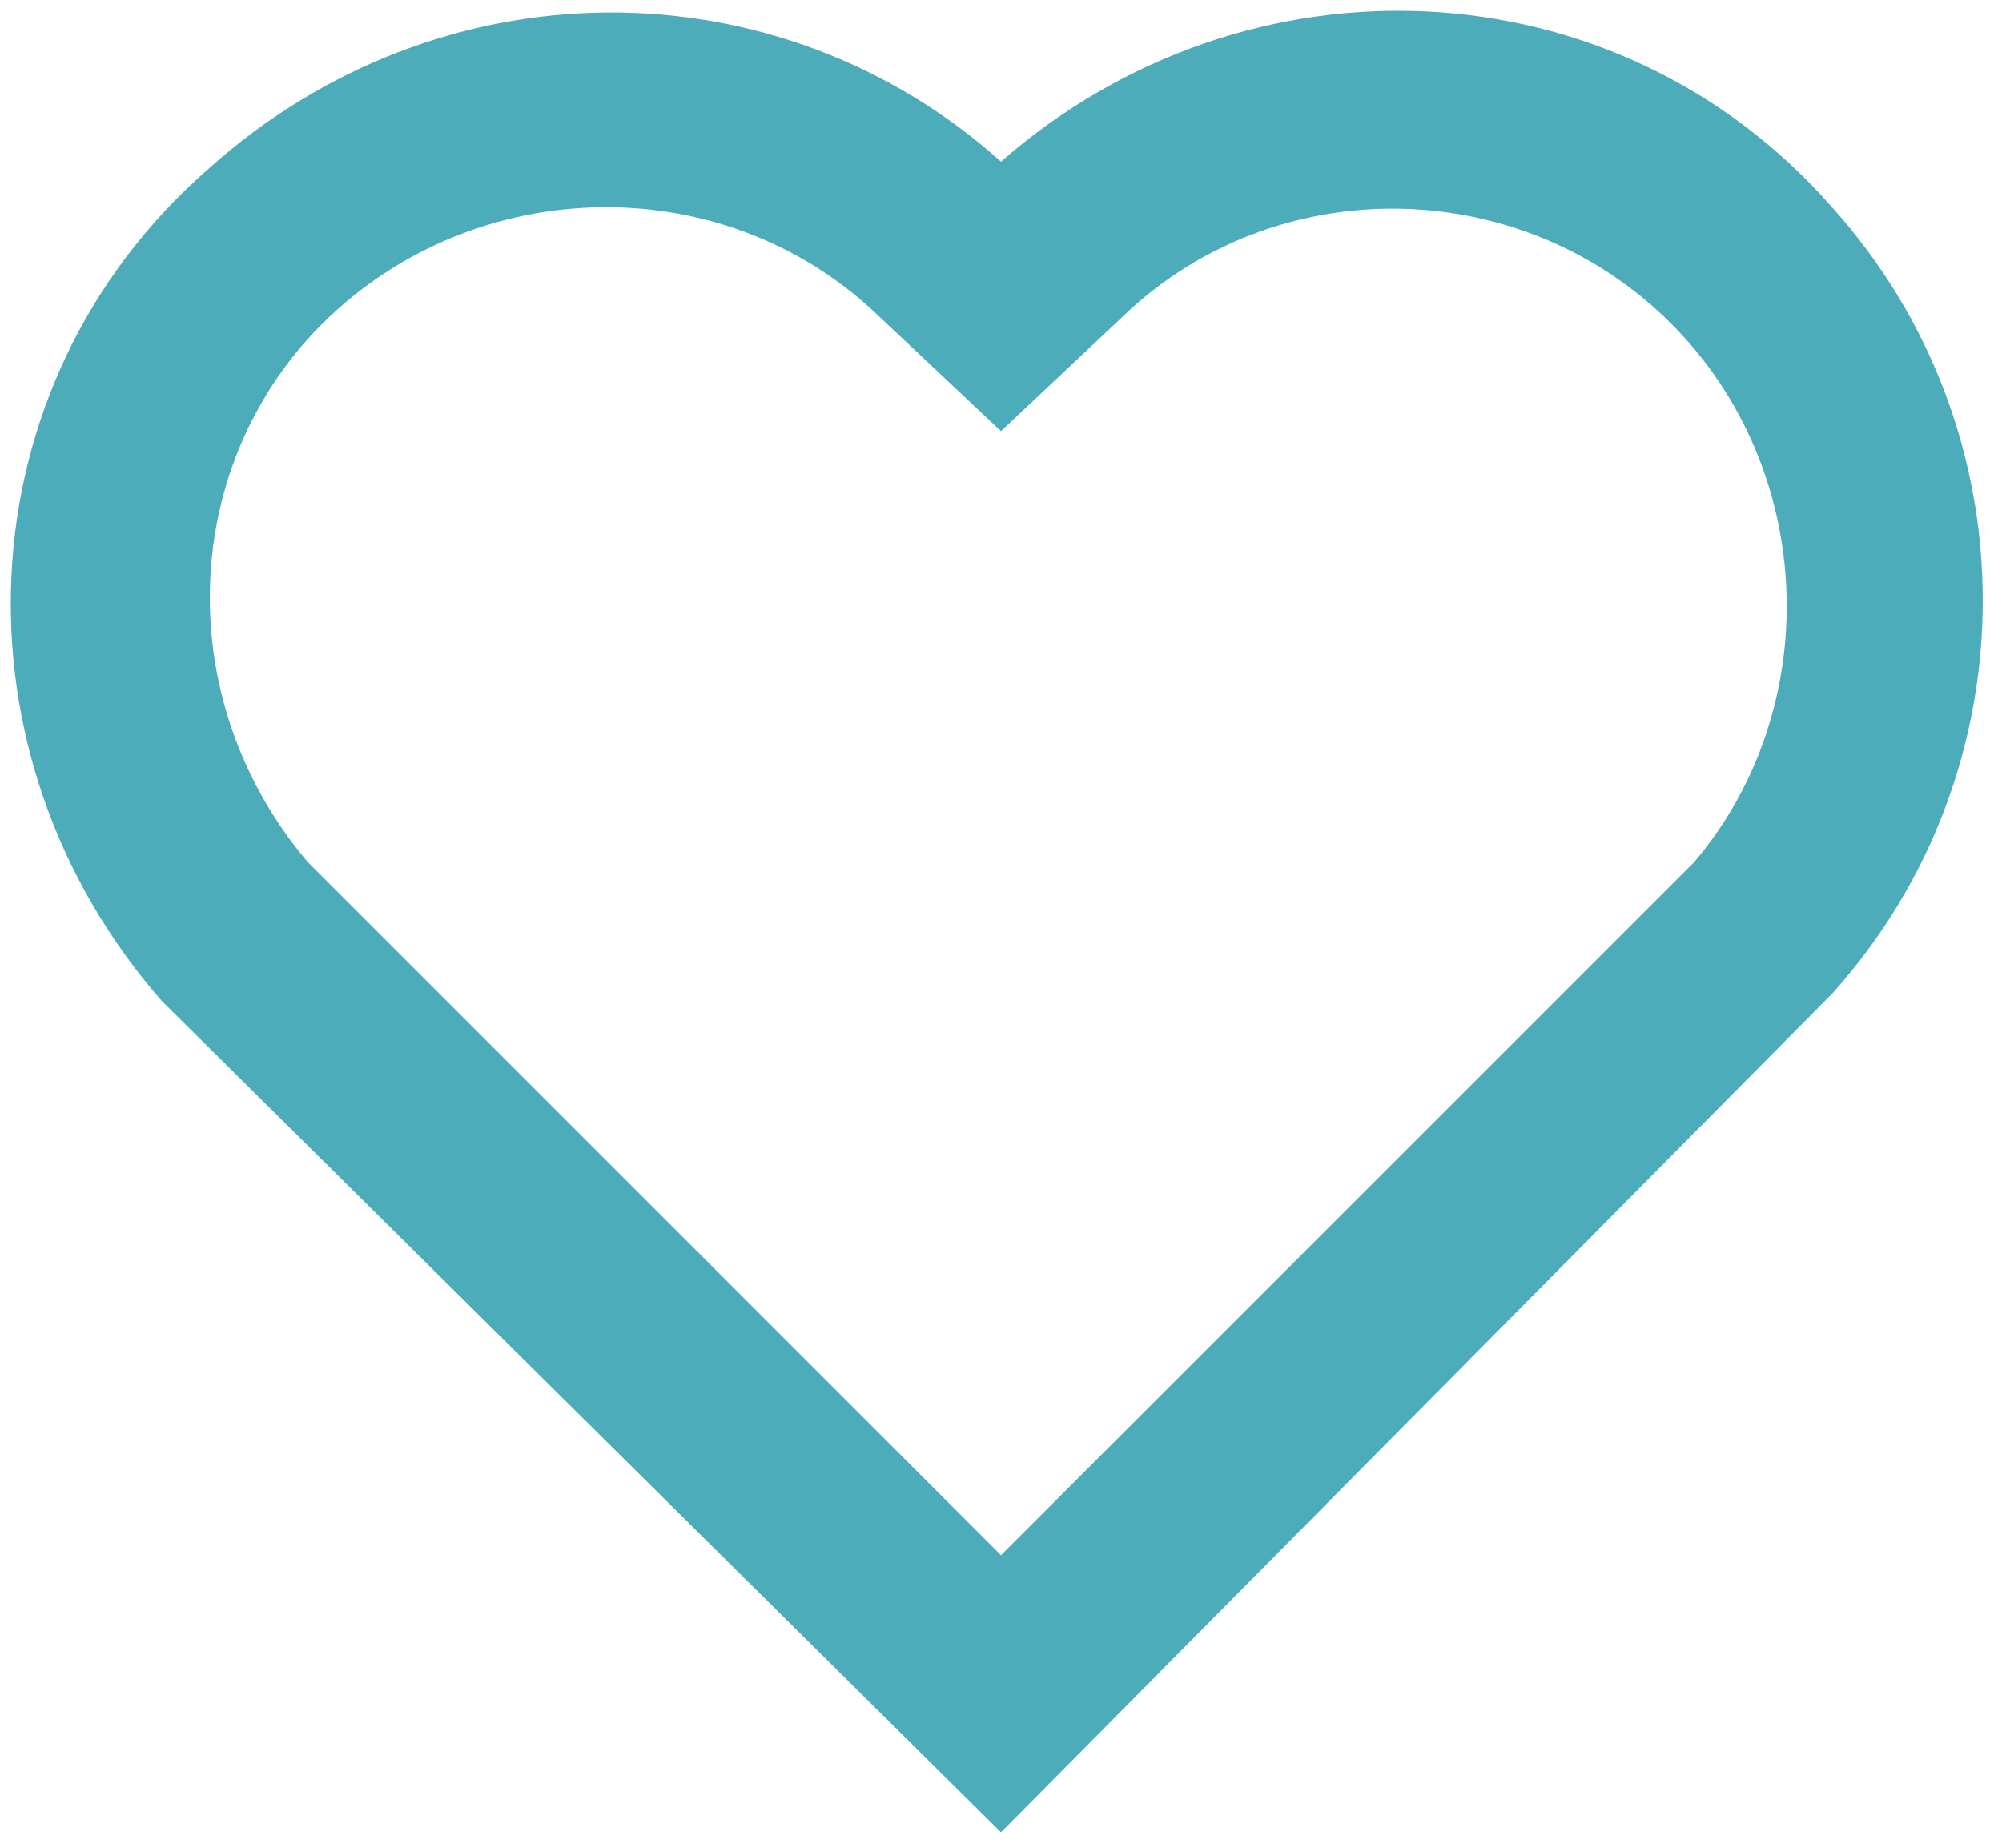 <svg xmlns="http://www.w3.org/2000/svg" viewBox="0 0 26 24"><path d="M13 2.1c3.2-2.8 8-2.6 10.8.6 2.6 2.9 2.6 7.3 0 10.2L13 23.8 2.1 13C-.7 9.8-.5 5 2.7 2.2c3-2.7 7.4-2.7 10.3-.1zm8.7 2.1c-1.9-1.9-5-2-7-.2L13 5.6 11.3 4C9.2 2.1 5.9 2.3 4 4.4c-1.7 1.9-1.7 4.8 0 6.8l9 9 9-9c1.7-2 1.6-5.1-.3-7z" fill="#4dacb9"/></svg>